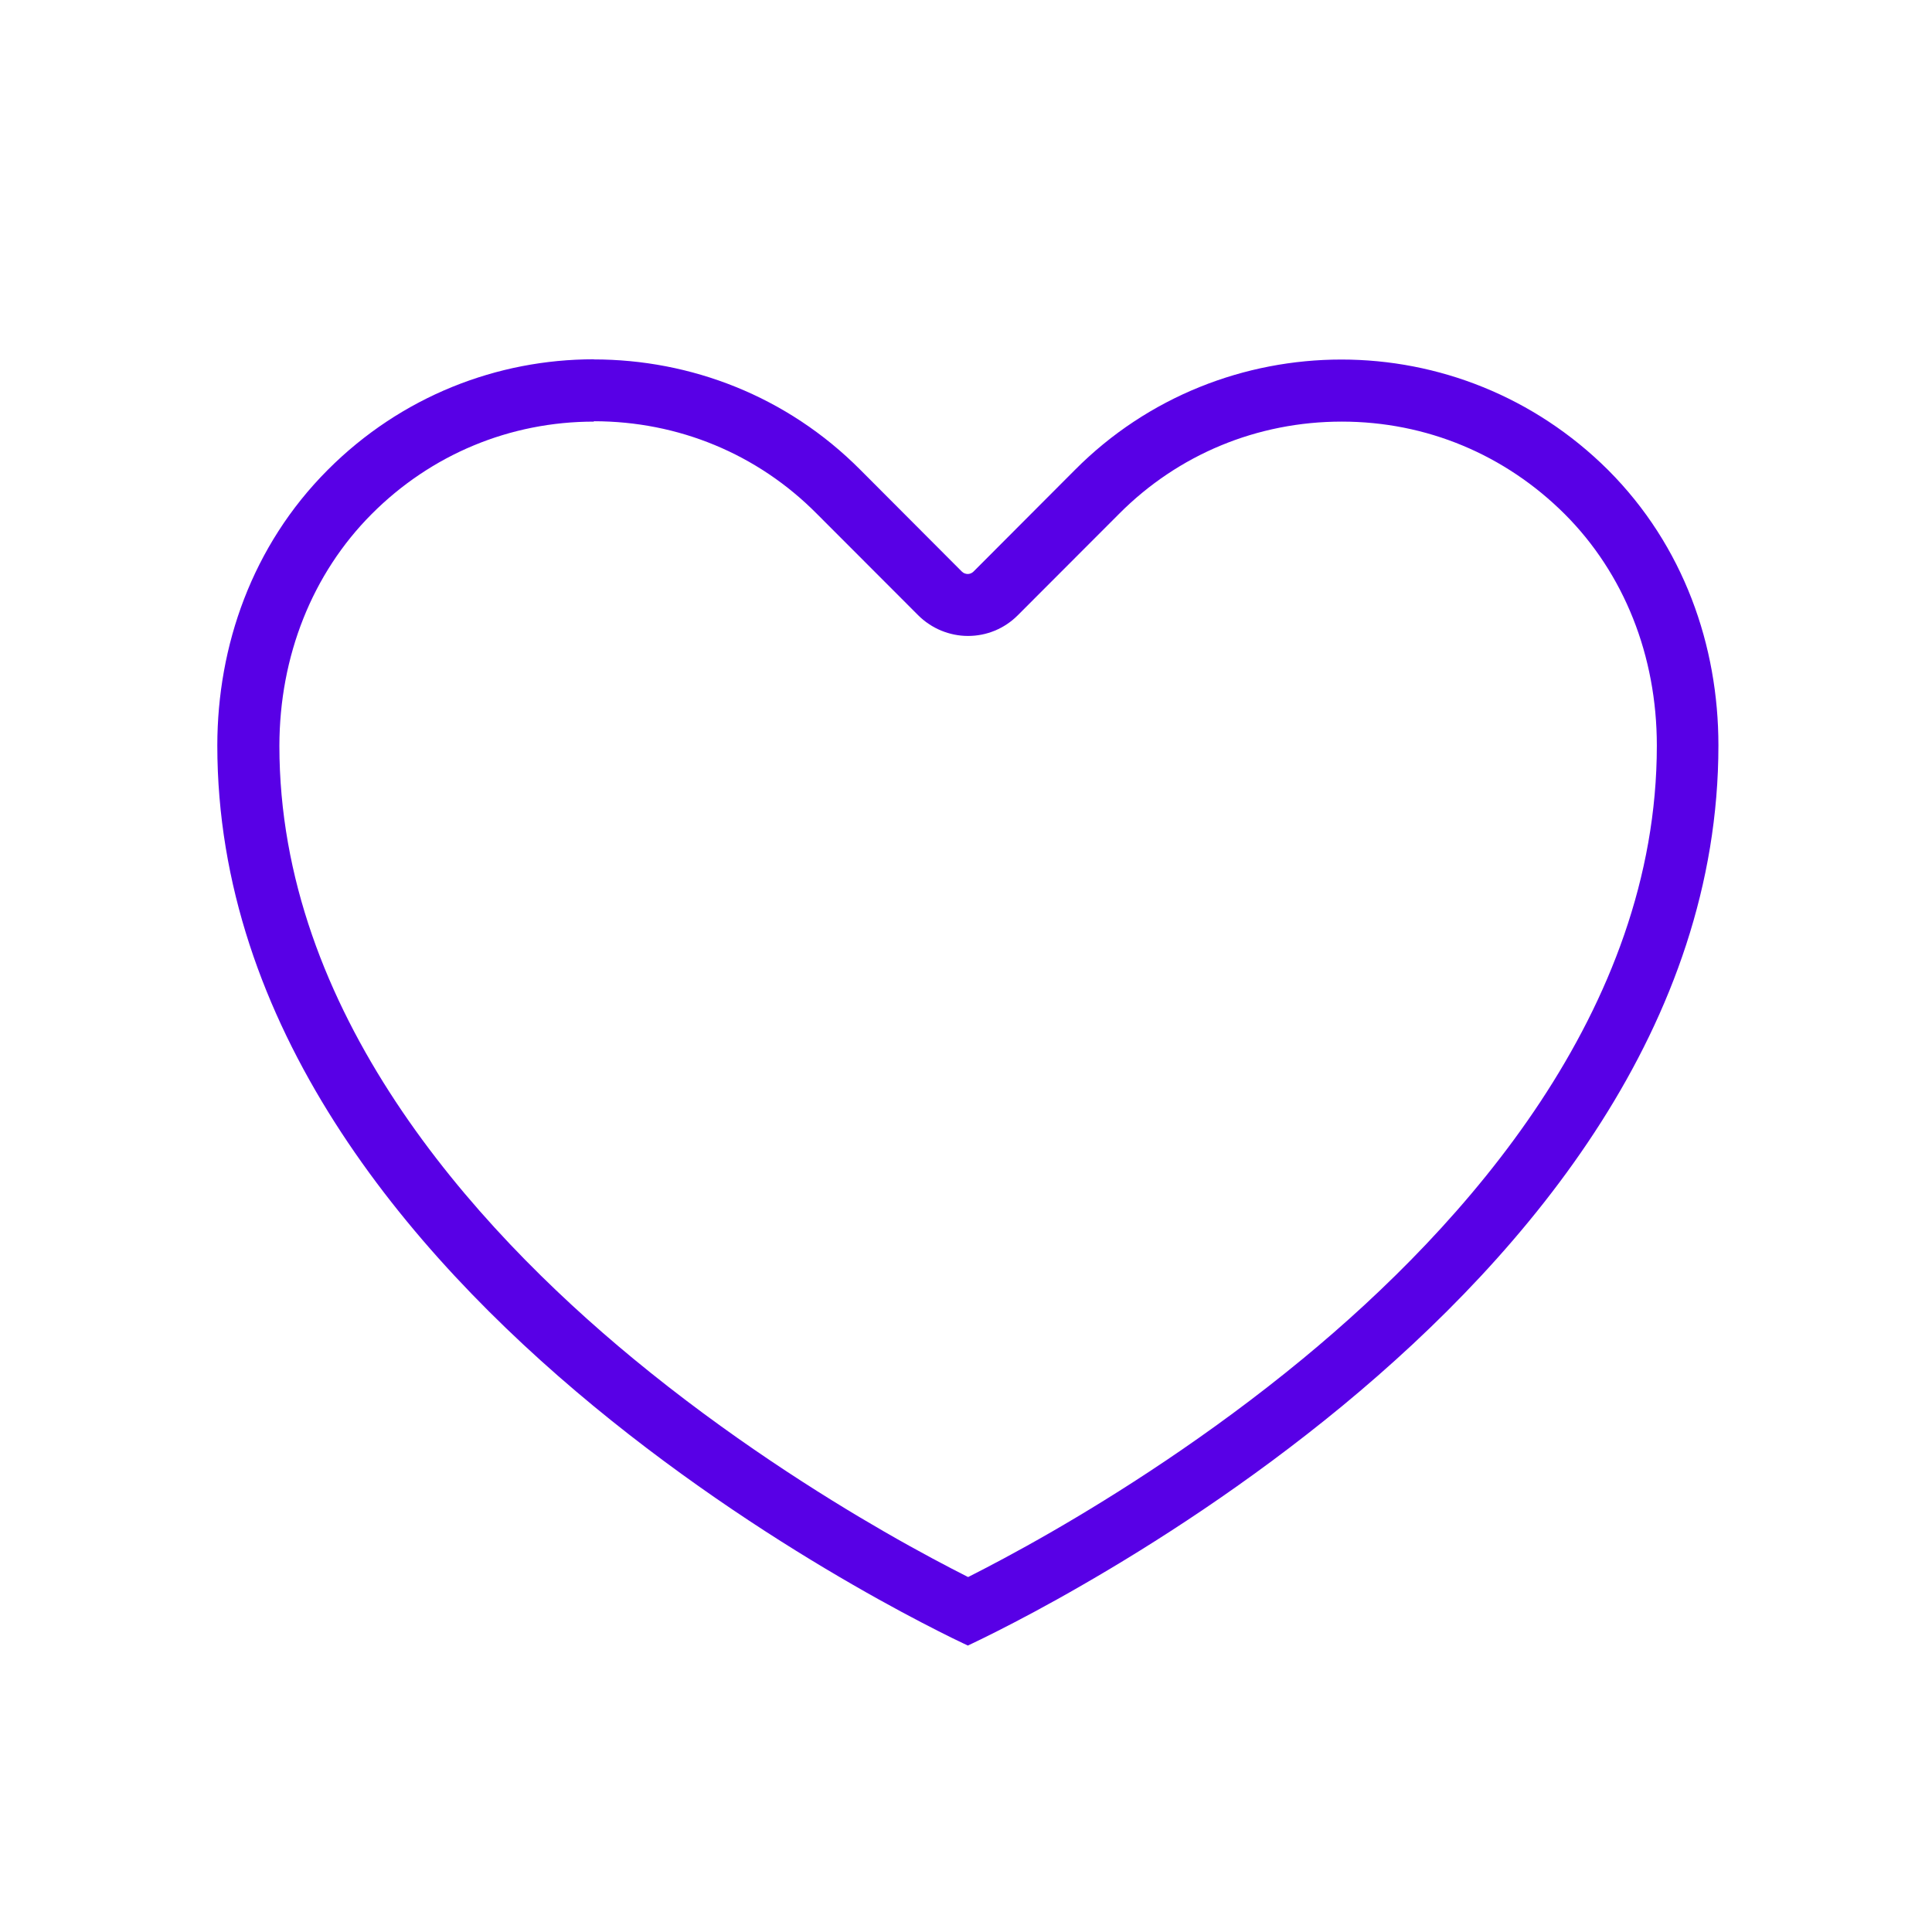 <?xml version="1.0" encoding="UTF-8"?><svg id="Layer_2" xmlns="http://www.w3.org/2000/svg" viewBox="0 0 155.94 155.94"><defs><style>.cls-1{fill:#5800e6;}</style></defs><path class="cls-1" d="M47.93,34c6.82,0,13.21,2.64,17.99,7.46l8.18,8.19c.27.27.56.51.88.72.31.21.65.39.99.53.69.28,1.41.43,2.16.43,1.51,0,2.94-.59,4.01-1.66l8.18-8.19c4.77-4.8,11.16-7.45,17.98-7.45s13.16,2.65,17.99,7.46c4.8,4.8,7.44,11.44,7.44,18.69,0,21.42-15.53,38.73-28.56,49.48-7.6,6.27-15.22,11.06-20.27,13.97-2.86,1.65-5.2,2.87-6.66,3.61-.03.02-.07.03-.1.05-.03-.02-.07-.03-.1-.05-1.46-.74-3.8-1.96-6.66-3.61-5.05-2.91-12.66-7.69-20.27-13.97-13.03-10.75-28.56-28.05-28.56-49.46.01-7.26,2.66-13.9,7.44-18.7,4.8-4.82,11.17-7.47,17.95-7.47M47.93,29c-7.78,0-15.54,2.97-21.49,8.94-6.1,6.12-8.89,14.19-8.9,22.22,0,22.56,15.11,40.74,30.37,53.33,7.62,6.28,15.24,11.15,20.96,14.44,2.86,1.65,5.24,2.9,6.9,3.74.83.42,1.48.74,1.93.95.17.08.32.15.42.2.11-.05.25-.12.42-.2.44-.21,1.1-.53,1.93-.95,1.66-.84,4.05-2.09,6.9-3.74,5.72-3.29,13.34-8.16,20.96-14.44,15.26-12.59,30.37-30.77,30.37-53.33,0-8.03-2.79-16.1-8.9-22.22-5.98-5.95-13.75-8.92-21.53-8.92s-15.6,2.96-21.52,8.92h0s-8.17,8.19-8.17,8.19c-.13.13-.3.2-.47.2-.09,0-.17-.02-.25-.05-.05-.02-.09-.04-.13-.07-.04-.03-.08-.06-.11-.09l-8.17-8.19c-5.93-5.97-13.72-8.92-21.53-8.92h0Z"/></svg>